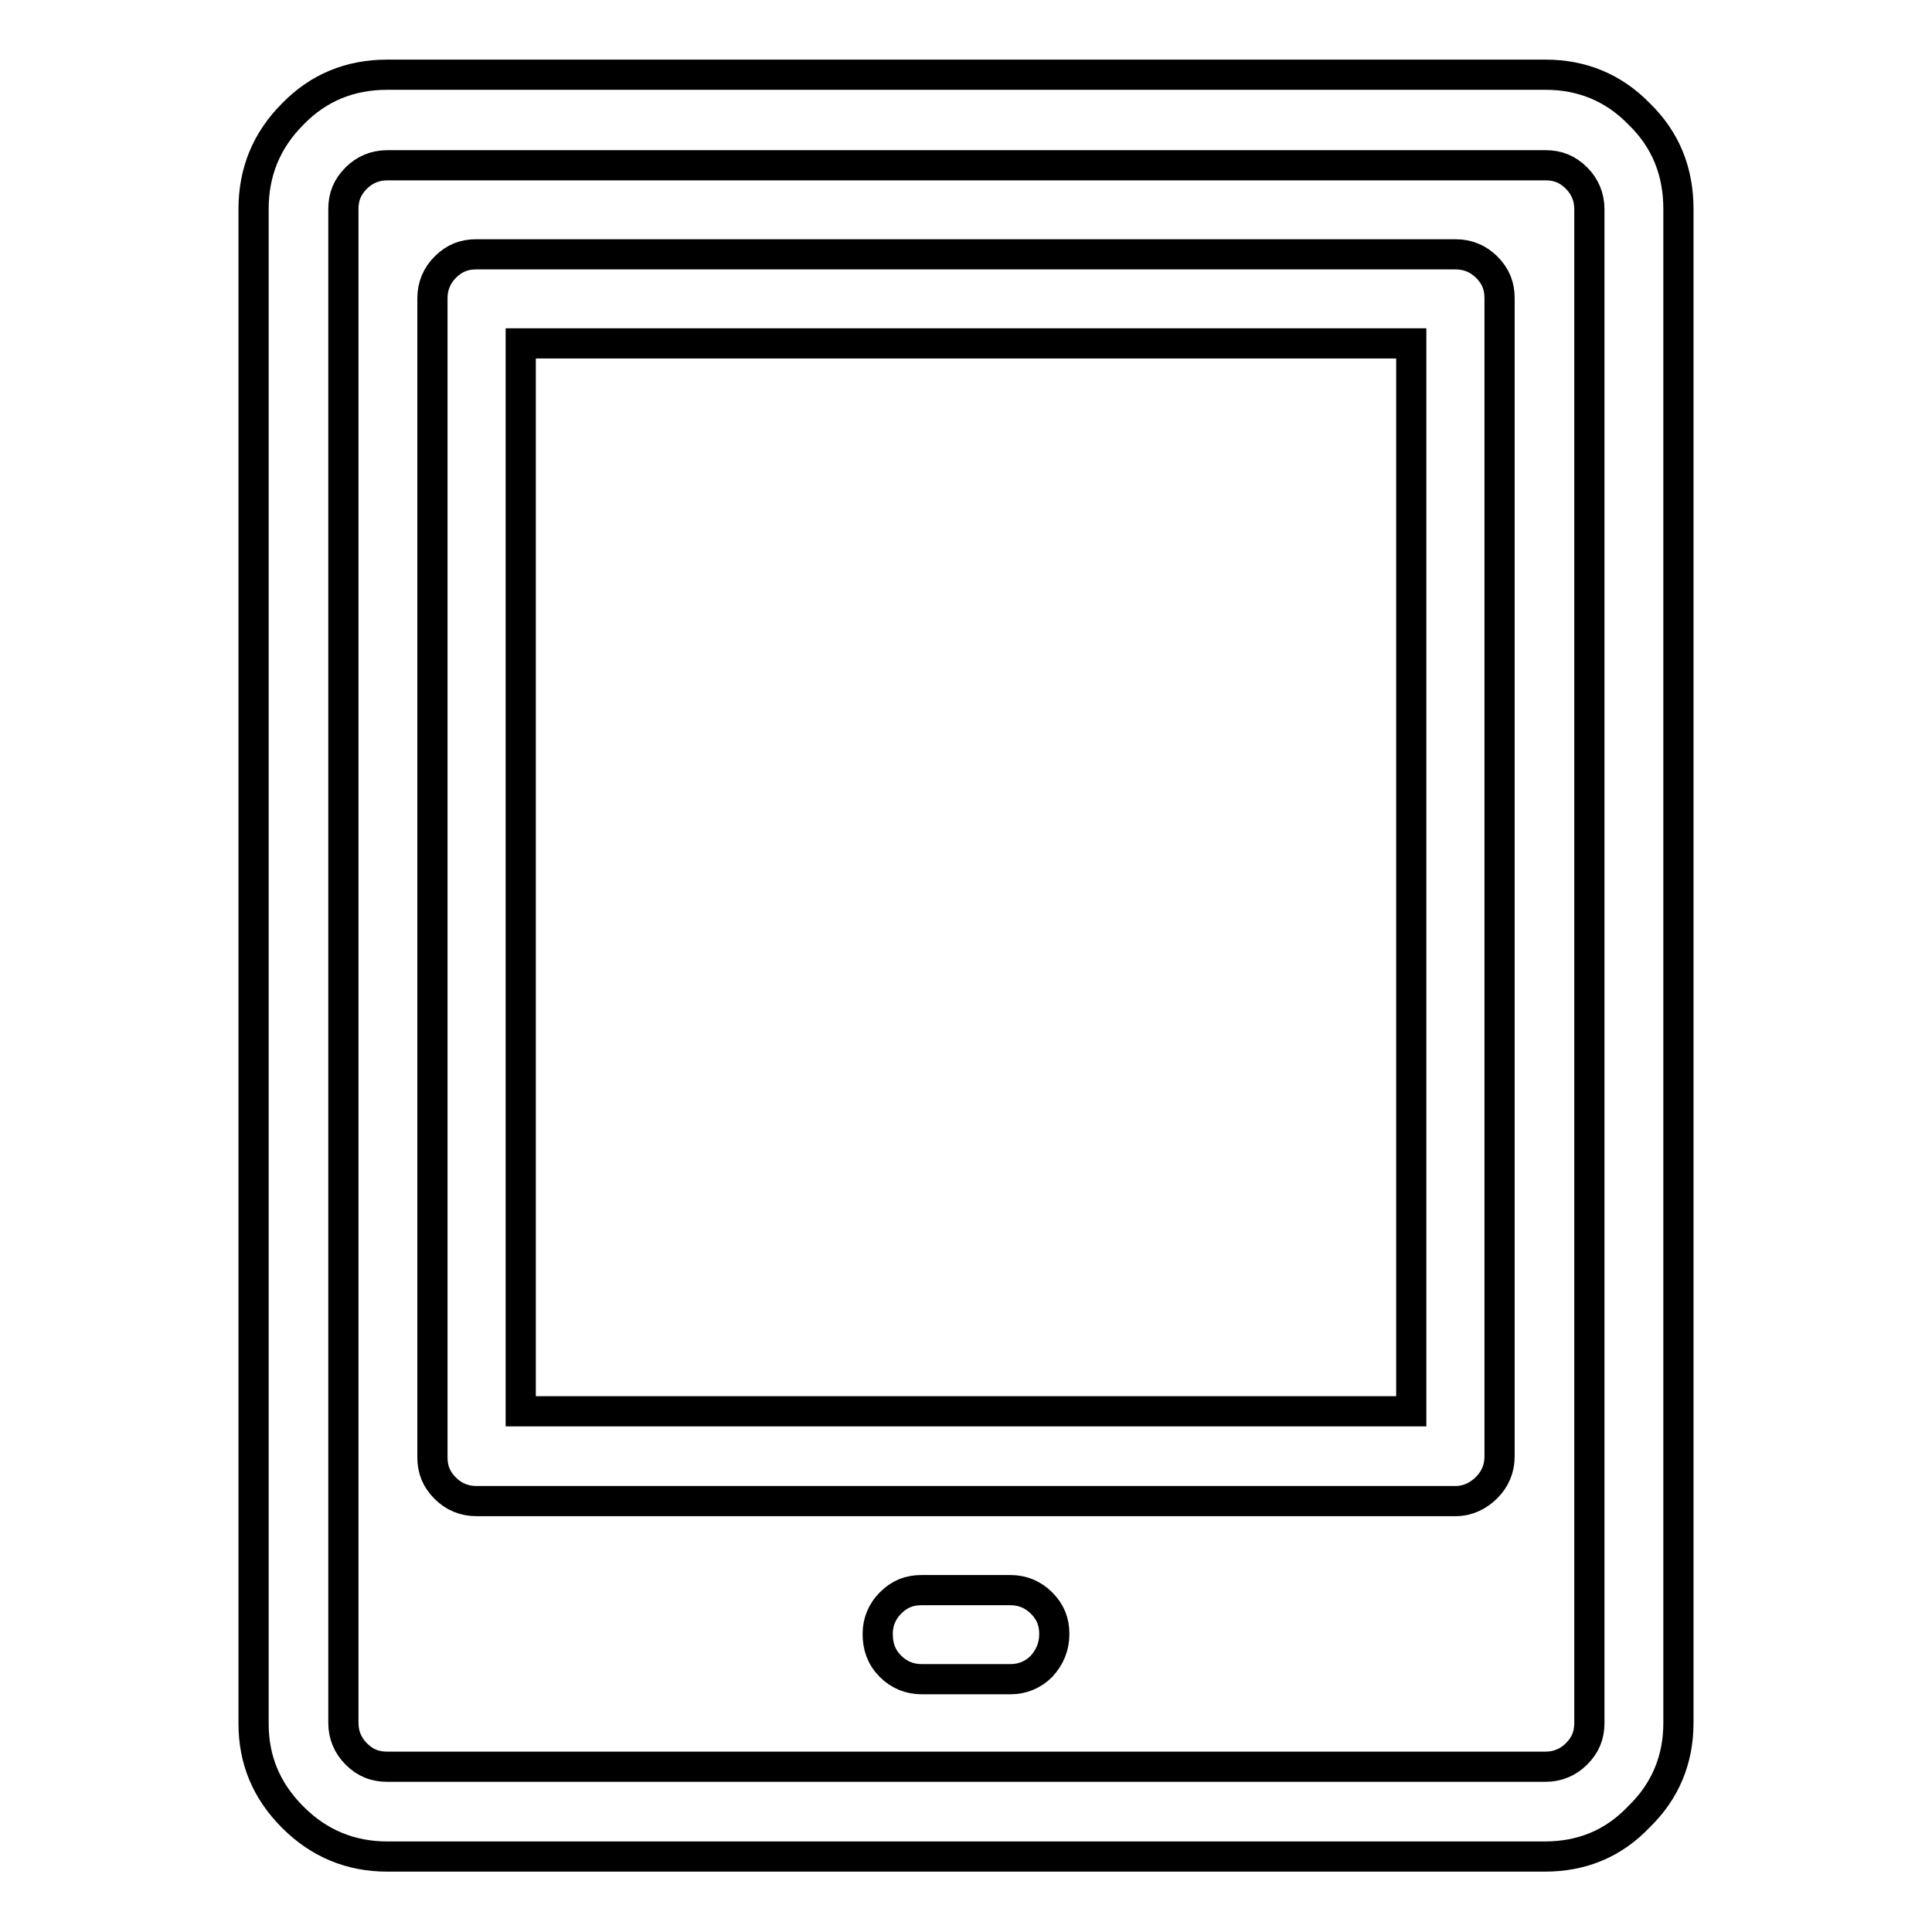 <?xml version="1.0" encoding="utf-8"?>
<!-- Svg Vector Icons : http://www.onlinewebfonts.com/icon -->
<!DOCTYPE svg PUBLIC "-//W3C//DTD SVG 1.1//EN" "http://www.w3.org/Graphics/SVG/1.1/DTD/svg11.dtd">
<svg version="1.1" xmlns="http://www.w3.org/2000/svg" xmlns:xlink="http://www.w3.org/1999/xlink" x="0px" y="0px" viewBox="0 0 256 256" enable-background="new 0 0 256 256" xml:space="preserve">
<g><g><g><path stroke-width="4" fill-opacity="0" stroke="#000000"  d="M204.7,246H51.3c-4.8,0-9-1.7-12.5-5.2s-5.2-7.6-5.2-12.4V27.7c0-4.9,1.7-9.1,5.2-12.6c3.4-3.5,7.6-5.2,12.5-5.2h153.5c4.8,0,9,1.7,12.4,5.2c3.5,3.4,5.2,7.6,5.2,12.6v200.6c0,4.8-1.7,9-5.2,12.4C213.8,244.3,209.6,246,204.7,246L204.7,246z M51.3,21.9c-1.6,0-3,0.6-4.1,1.7c-1.2,1.2-1.7,2.5-1.7,4.1v200.6c0,1.6,0.6,3,1.7,4.1c1.2,1.2,2.5,1.7,4.1,1.7h153.5c1.6,0,3-0.6,4.1-1.7c1.2-1.2,1.7-2.5,1.7-4.1V27.7c0-1.6-0.6-3-1.7-4.1c-1.2-1.2-2.5-1.7-4.1-1.7H51.3L51.3,21.9z M133.9,222.5h-11.8c-1.6,0-3-0.6-4.1-1.7c-1.2-1.2-1.7-2.6-1.7-4.3c0-1.6,0.6-3,1.7-4.1c1.2-1.2,2.5-1.7,4.1-1.7h11.8c1.6,0,3,0.6,4.1,1.7c1.2,1.2,1.7,2.5,1.7,4.1c0,1.7-0.6,3.1-1.7,4.3C136.9,221.9,135.5,222.5,133.9,222.5L133.9,222.5z M192.9,198.9H63.1c-1.6,0-3-0.6-4.1-1.7c-1.2-1.2-1.7-2.5-1.7-4.1V39.5c0-1.6,0.6-3,1.7-4.1c1.2-1.2,2.5-1.7,4.1-1.7h129.8c1.6,0,3,0.6,4.1,1.7c1.2,1.2,1.7,2.5,1.7,4.1V193c0,1.6-0.6,3-1.7,4.1S194.5,198.9,192.9,198.9L192.9,198.9z M69,187h118V45.5H69V187L69,187z"/></g></g></g>
</svg>